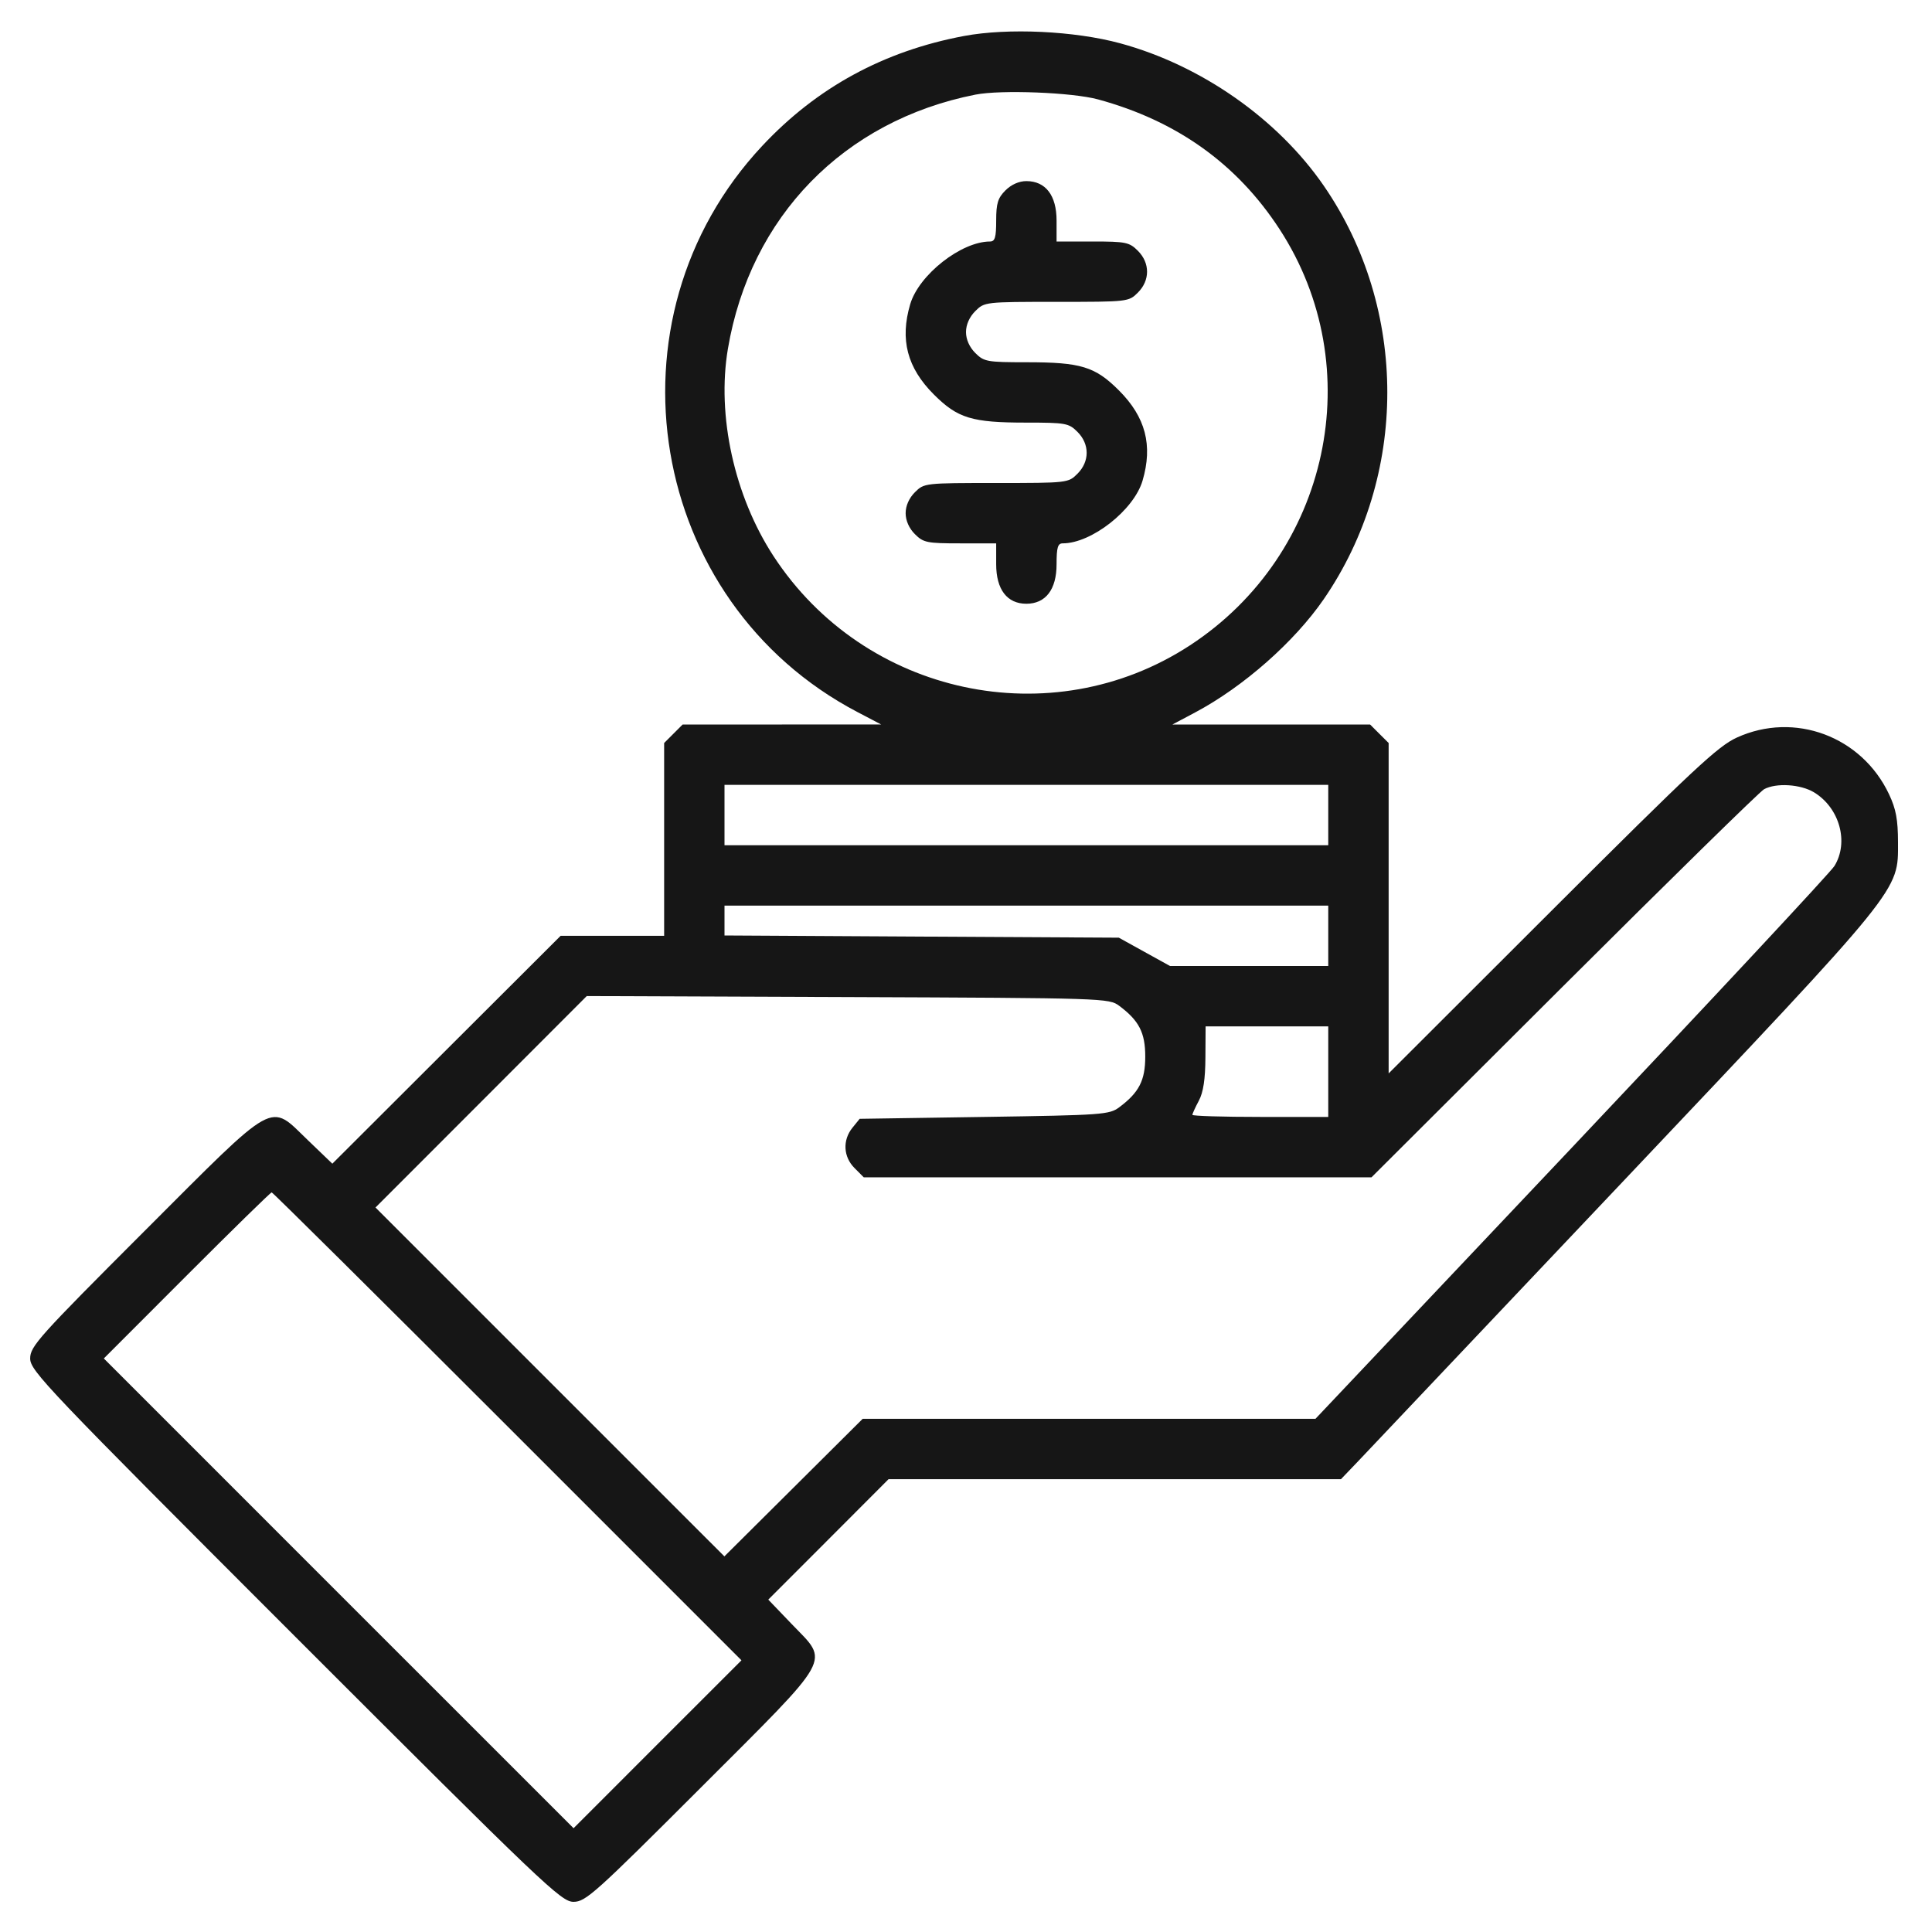 <svg width="50" height="50" viewBox="0 0 50 50" fill="none" xmlns="http://www.w3.org/2000/svg">
<g clip-path="url(#clip0_146_405)">
<path fill-rule="evenodd" clip-rule="evenodd" d="M24.951 0.931C22.872 1.321 21.14 2.264 19.726 3.776C15.528 8.263 16.758 15.579 22.189 18.427L22.803 18.749L20.235 18.75L17.667 18.75L17.427 18.99L17.188 19.229V21.724V24.219H15.848H14.509L11.555 27.167L8.601 30.116L7.971 29.511C6.952 28.533 7.209 28.391 3.737 31.862C0.996 34.604 0.781 34.843 0.781 35.157C0.781 35.476 1.193 35.908 7.642 42.358C14.092 48.807 14.524 49.219 14.843 49.219C15.157 49.219 15.396 49.004 18.138 46.263C21.61 42.791 21.467 43.048 20.488 42.029L19.883 41.398L21.44 39.84L22.996 38.281H28.85H34.704L35.15 37.815C35.395 37.559 38.496 34.283 42.041 30.536C49.271 22.894 49.122 23.079 49.12 21.793C49.119 21.212 49.068 20.936 48.889 20.557C48.182 19.056 46.443 18.407 44.95 19.088C44.46 19.311 43.825 19.904 40.161 23.562L35.938 27.78V23.505V19.229L35.698 18.99L35.458 18.75H32.901H30.343L30.941 18.432C32.182 17.771 33.498 16.611 34.257 15.509C36.451 12.32 36.452 7.995 34.261 4.81C33.069 3.078 31.089 1.691 28.992 1.121C27.811 0.8 26.085 0.719 24.951 0.931ZM25.244 2.449C21.837 3.122 19.417 5.607 18.838 9.027C18.546 10.755 19.004 12.839 20.019 14.393C22.374 18.001 27.216 19.039 30.794 16.703C34.411 14.342 35.449 9.508 33.11 5.924C32.01 4.239 30.456 3.128 28.419 2.573C27.754 2.391 25.902 2.319 25.244 2.449ZM26.021 4.927C25.824 5.124 25.781 5.264 25.781 5.708C25.781 6.144 25.75 6.25 25.622 6.25C24.877 6.25 23.781 7.111 23.556 7.873C23.286 8.788 23.477 9.518 24.167 10.208C24.784 10.825 25.151 10.937 26.554 10.937C27.583 10.937 27.659 10.951 27.885 11.177C28.202 11.494 28.202 11.943 27.885 12.26C27.648 12.498 27.631 12.5 25.781 12.5C23.932 12.5 23.915 12.502 23.677 12.74C23.526 12.891 23.438 13.091 23.438 13.281C23.438 13.471 23.526 13.672 23.677 13.823C23.898 14.044 23.99 14.062 24.849 14.062H25.781V14.604C25.781 15.256 26.064 15.625 26.562 15.625C27.061 15.625 27.344 15.256 27.344 14.604C27.344 14.168 27.375 14.062 27.503 14.062C28.248 14.062 29.344 13.202 29.569 12.44C29.839 11.524 29.648 10.794 28.958 10.104C28.341 9.487 27.974 9.375 26.571 9.375C25.542 9.375 25.466 9.361 25.24 9.135C25.089 8.984 25 8.784 25 8.594C25 8.403 25.089 8.203 25.24 8.052C25.477 7.814 25.494 7.812 27.344 7.812C29.193 7.812 29.21 7.81 29.448 7.573C29.765 7.256 29.765 6.807 29.448 6.49C29.227 6.269 29.136 6.25 28.276 6.25H27.344V5.708C27.344 5.057 27.061 4.687 26.562 4.687C26.372 4.687 26.172 4.776 26.021 4.927ZM18.75 21.094V21.875H26.562H34.375V21.094V20.312H26.562H18.75V21.094ZM45.654 20.425C45.547 20.483 43.217 22.767 40.476 25.5L35.494 30.469H28.924H22.354L22.115 30.229C21.824 29.938 21.802 29.507 22.061 29.186L22.248 28.955L25.473 28.906C28.536 28.86 28.71 28.847 28.966 28.656C29.479 28.273 29.639 27.961 29.639 27.344C29.639 26.726 29.479 26.414 28.966 26.031C28.701 25.833 28.591 25.83 21.941 25.804L15.185 25.778L12.452 28.514L9.718 31.25L14.232 35.765L18.747 40.279L20.537 38.499L22.326 36.719H28.185H34.044L40.669 29.712C44.313 25.858 47.376 22.573 47.475 22.412C47.854 21.797 47.609 20.91 46.949 20.507C46.601 20.295 45.967 20.255 45.654 20.425ZM18.75 23.824V24.21L23.852 24.239L28.955 24.267L29.618 24.634L30.28 25H32.328H34.375V24.219V23.437H26.562H18.75V23.824ZM31.196 27.368C31.193 27.931 31.142 28.268 31.026 28.486C30.934 28.658 30.859 28.823 30.859 28.852C30.859 28.882 31.65 28.906 32.617 28.906H34.375V27.734V26.562L32.788 26.562H31.201L31.196 27.368ZM4.834 33.008L2.687 35.157L8.765 41.236L14.844 47.314L17.016 45.141L19.189 42.969L13.135 36.914C9.805 33.584 7.058 30.859 7.031 30.859C7.003 30.859 6.015 31.826 4.834 33.008Z" fill="#161616"/>
</g>
<defs>
<clipPath id="clip0_146_405">
<rect width="50" height="50" fill="white"/>
</clipPath>
</defs>
</svg>
